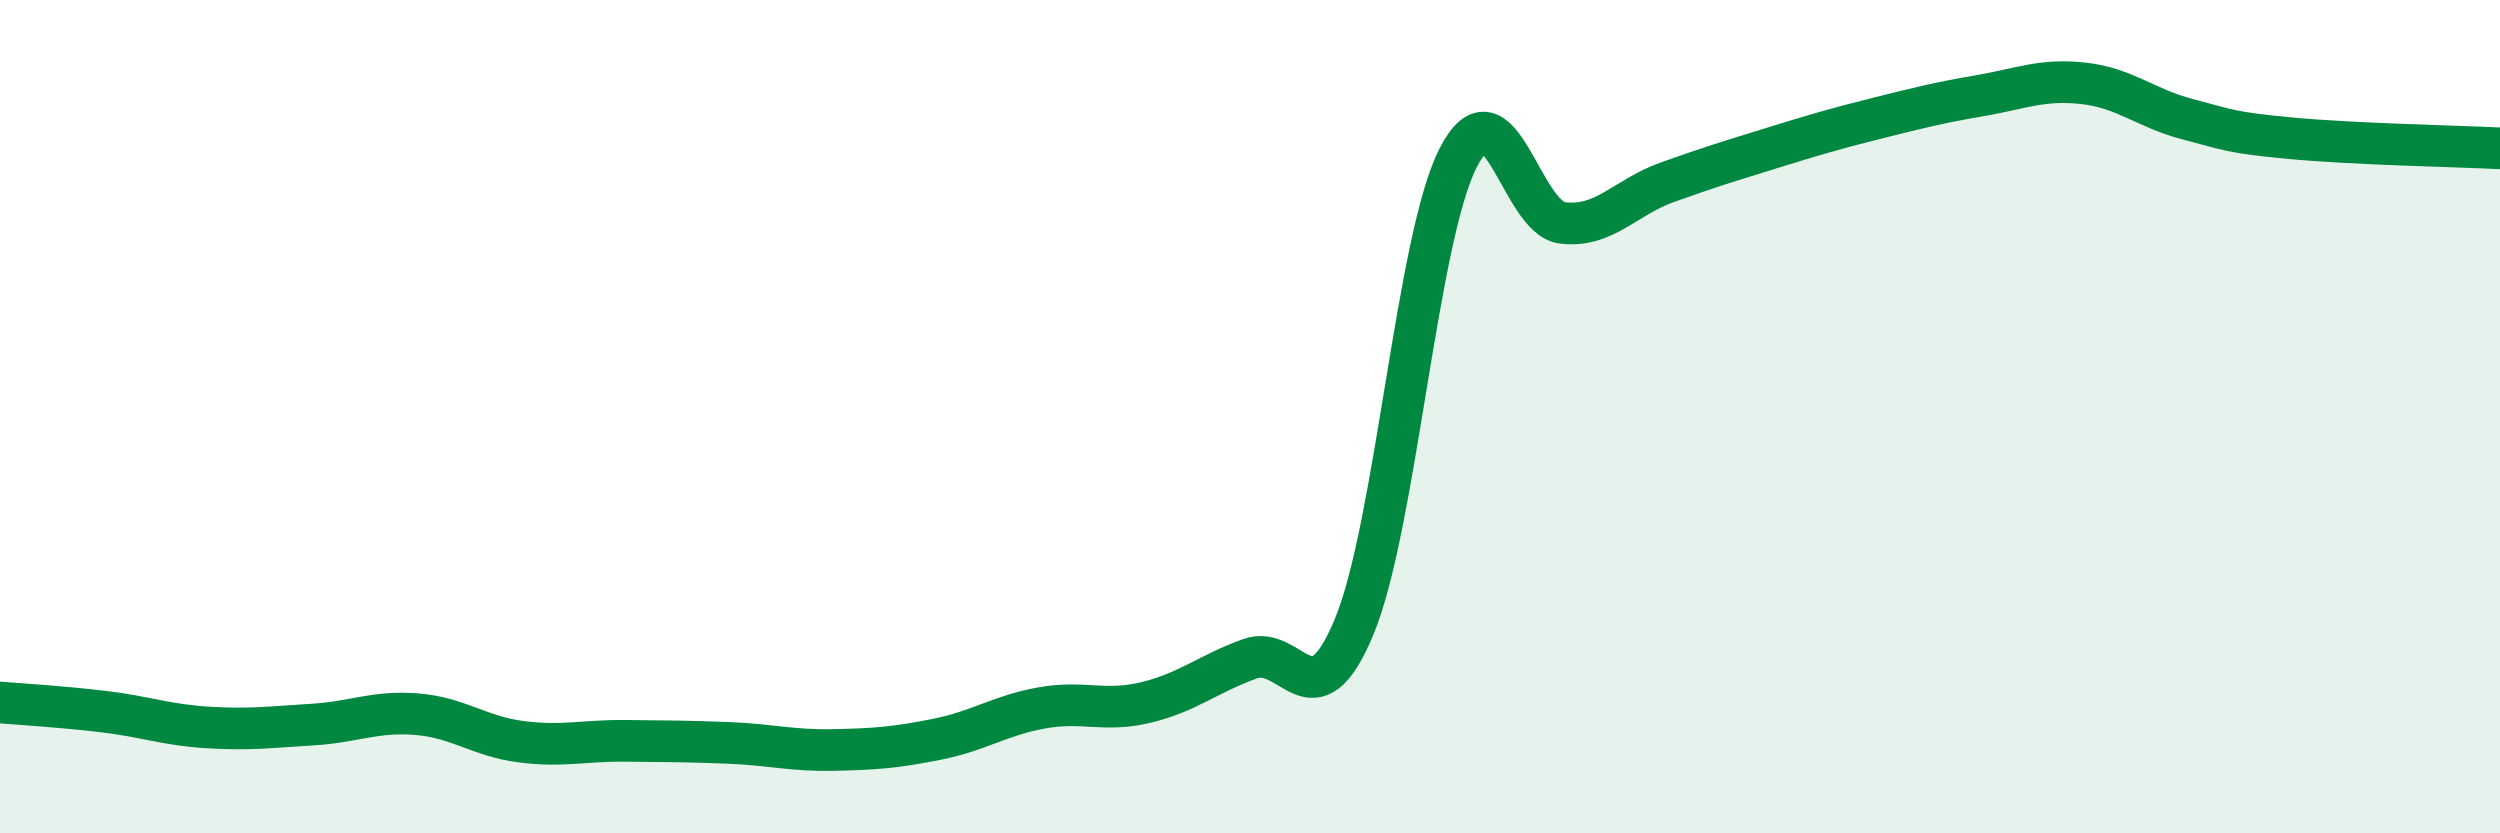 
    <svg width="60" height="20" viewBox="0 0 60 20" xmlns="http://www.w3.org/2000/svg">
      <path
        d="M 0,16.86 C 0.5,16.9 1.5,16.96 2.5,17.08 C 3.5,17.2 4,17.4 5,17.46 C 6,17.52 6.5,17.45 7.5,17.39 C 8.5,17.33 9,17.06 10,17.14 C 11,17.22 11.5,17.67 12.5,17.8 C 13.5,17.93 14,17.77 15,17.78 C 16,17.79 16.5,17.79 17.5,17.83 C 18.5,17.87 19,18.02 20,18 C 21,17.98 21.5,17.94 22.5,17.74 C 23.5,17.54 24,17.17 25,16.99 C 26,16.81 26.5,17.1 27.5,16.86 C 28.5,16.62 29,16.17 30,15.81 C 31,15.45 31.5,17.45 32.5,15.04 C 33.5,12.63 34,5.72 35,3.78 C 36,1.84 36.5,5.23 37.5,5.35 C 38.5,5.47 39,4.74 40,4.38 C 41,4.02 41.5,3.87 42.5,3.56 C 43.5,3.25 44,3.1 45,2.85 C 46,2.6 46.5,2.47 47.5,2.3 C 48.5,2.13 49,1.89 50,2 C 51,2.11 51.5,2.6 52.5,2.86 C 53.5,3.12 53.5,3.18 55,3.32 C 56.5,3.46 59,3.51 60,3.56L60 20L0 20Z"
        fill="#008740"
        opacity="0.1"
        stroke-linecap="round"
        stroke-linejoin="round"
      />
      <path
        d="M 0,16.86 C 0.5,16.9 1.5,16.96 2.5,17.08 C 3.5,17.2 4,17.4 5,17.46 C 6,17.52 6.5,17.45 7.5,17.39 C 8.5,17.33 9,17.06 10,17.14 C 11,17.22 11.5,17.67 12.5,17.8 C 13.5,17.93 14,17.77 15,17.78 C 16,17.79 16.5,17.79 17.5,17.83 C 18.5,17.87 19,18.02 20,18 C 21,17.98 21.5,17.94 22.5,17.74 C 23.5,17.54 24,17.17 25,16.99 C 26,16.81 26.5,17.1 27.5,16.86 C 28.5,16.62 29,16.17 30,15.81 C 31,15.45 31.5,17.45 32.5,15.04 C 33.5,12.63 34,5.72 35,3.78 C 36,1.84 36.5,5.23 37.5,5.35 C 38.5,5.47 39,4.74 40,4.38 C 41,4.02 41.5,3.87 42.5,3.56 C 43.5,3.25 44,3.1 45,2.85 C 46,2.6 46.5,2.47 47.5,2.3 C 48.5,2.13 49,1.89 50,2 C 51,2.11 51.5,2.6 52.5,2.86 C 53.5,3.12 53.5,3.18 55,3.32 C 56.5,3.46 59,3.51 60,3.56"
        stroke="#008740"
        stroke-width="1"
        fill="none"
        stroke-linecap="round"
        stroke-linejoin="round"
      />
    </svg>
  